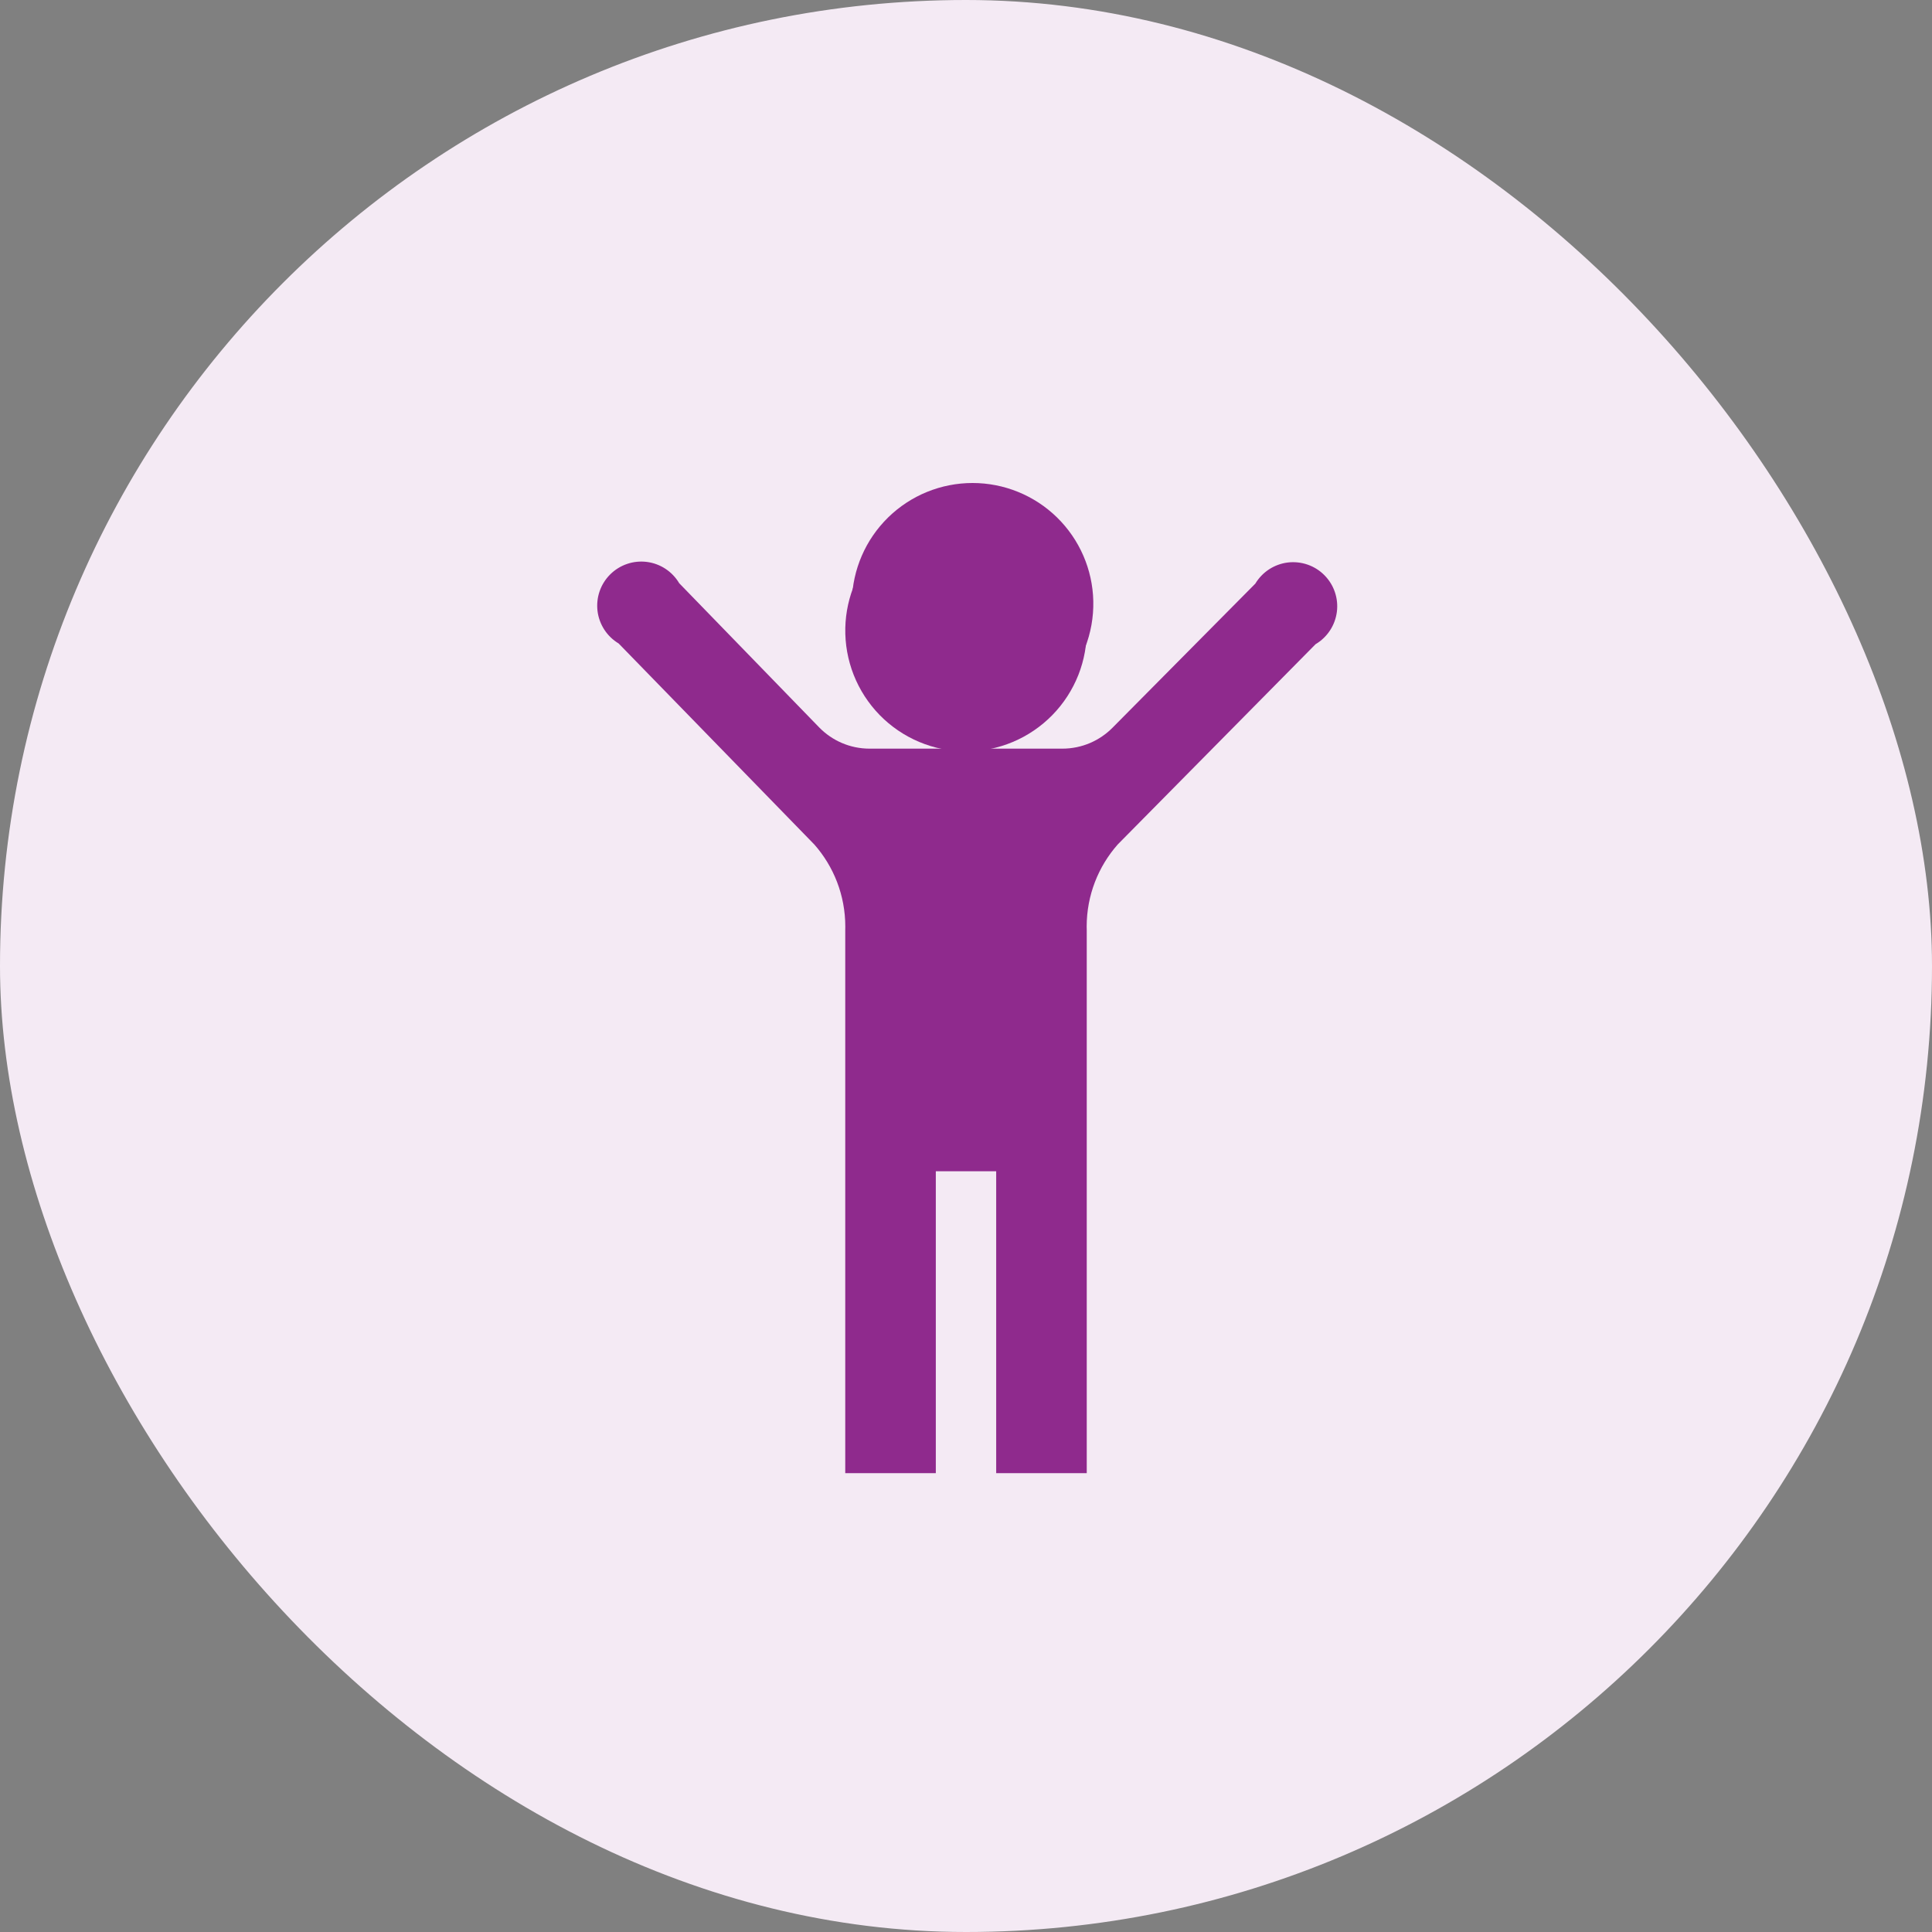 <svg width="80" height="80" viewBox="0 0 80 80" fill="none" xmlns="http://www.w3.org/2000/svg">
<rect x="0" y="0" width="80" height="80" fill="#808080" stroke="none"/>
<rect width="80" height="80" rx="40" fill="#F4EAF4"/>
<path d="M45.271 24.887C45.286 25.553 45.168 26.215 44.924 26.834C44.679 27.454 44.314 28.019 43.848 28.495C43.383 28.971 42.827 29.35 42.213 29.608C41.599 29.867 40.94 30 40.274 30C39.608 30 38.948 29.867 38.334 29.609C37.721 29.351 37.164 28.973 36.699 28.497C36.233 28.021 35.867 27.456 35.622 26.837C35.377 26.217 35.259 25.555 35.274 24.89C35.303 23.583 35.842 22.34 36.776 21.426C37.71 20.512 38.965 20 40.271 20C41.578 20 42.833 20.511 43.767 21.424C44.702 22.338 45.242 23.581 45.271 24.887Z" fill="#8F2A8D"/>
<path d="M45 26C45.015 26.666 44.897 27.328 44.653 27.948C44.408 28.567 44.042 29.132 43.577 29.608C43.111 30.084 42.555 30.463 41.942 30.721C41.328 30.98 40.669 31.113 40.002 31.113C39.337 31.113 38.677 30.98 38.063 30.722C37.449 30.464 36.893 30.086 36.427 29.61C35.962 29.134 35.596 28.569 35.351 27.95C35.106 27.33 34.988 26.668 35.002 26.003C35.031 24.696 35.571 23.453 36.505 22.539C37.439 21.625 38.693 21.113 40 21.113C41.307 21.113 42.562 21.624 43.496 22.537C44.431 23.451 44.97 24.694 45 26Z" fill="#8F2A8D"/>
<path d="M35 61H38.75V48.5H41.25V61H45V38.5L44.997 38.37C44.997 37.067 45.482 35.877 46.28 34.97L54.475 26.675C54.714 26.534 54.918 26.339 55.071 26.107C55.224 25.875 55.321 25.611 55.357 25.335C55.392 25.059 55.364 24.779 55.274 24.516C55.185 24.253 55.036 24.014 54.84 23.817C54.644 23.619 54.406 23.47 54.143 23.379C53.88 23.288 53.6 23.259 53.324 23.292C53.048 23.326 52.784 23.423 52.551 23.574C52.318 23.726 52.123 23.929 51.98 24.167L46.075 30.125C45.545 30.665 44.805 31 43.987 31H36.01C35.192 31 34.455 30.665 33.925 30.125L28.125 24.15C27.983 23.911 27.789 23.707 27.557 23.554C27.325 23.401 27.061 23.303 26.785 23.268C26.509 23.233 26.229 23.261 25.966 23.351C25.703 23.44 25.464 23.589 25.267 23.785C25.07 23.981 24.92 24.219 24.829 24.482C24.738 24.745 24.709 25.025 24.742 25.301C24.776 25.577 24.873 25.841 25.024 26.074C25.176 26.307 25.379 26.502 25.617 26.645L33.725 34.975C34.517 35.877 35.002 37.065 35.002 38.37L35 38.507V61Z" fill="#8F2A8D"/>
</svg>
